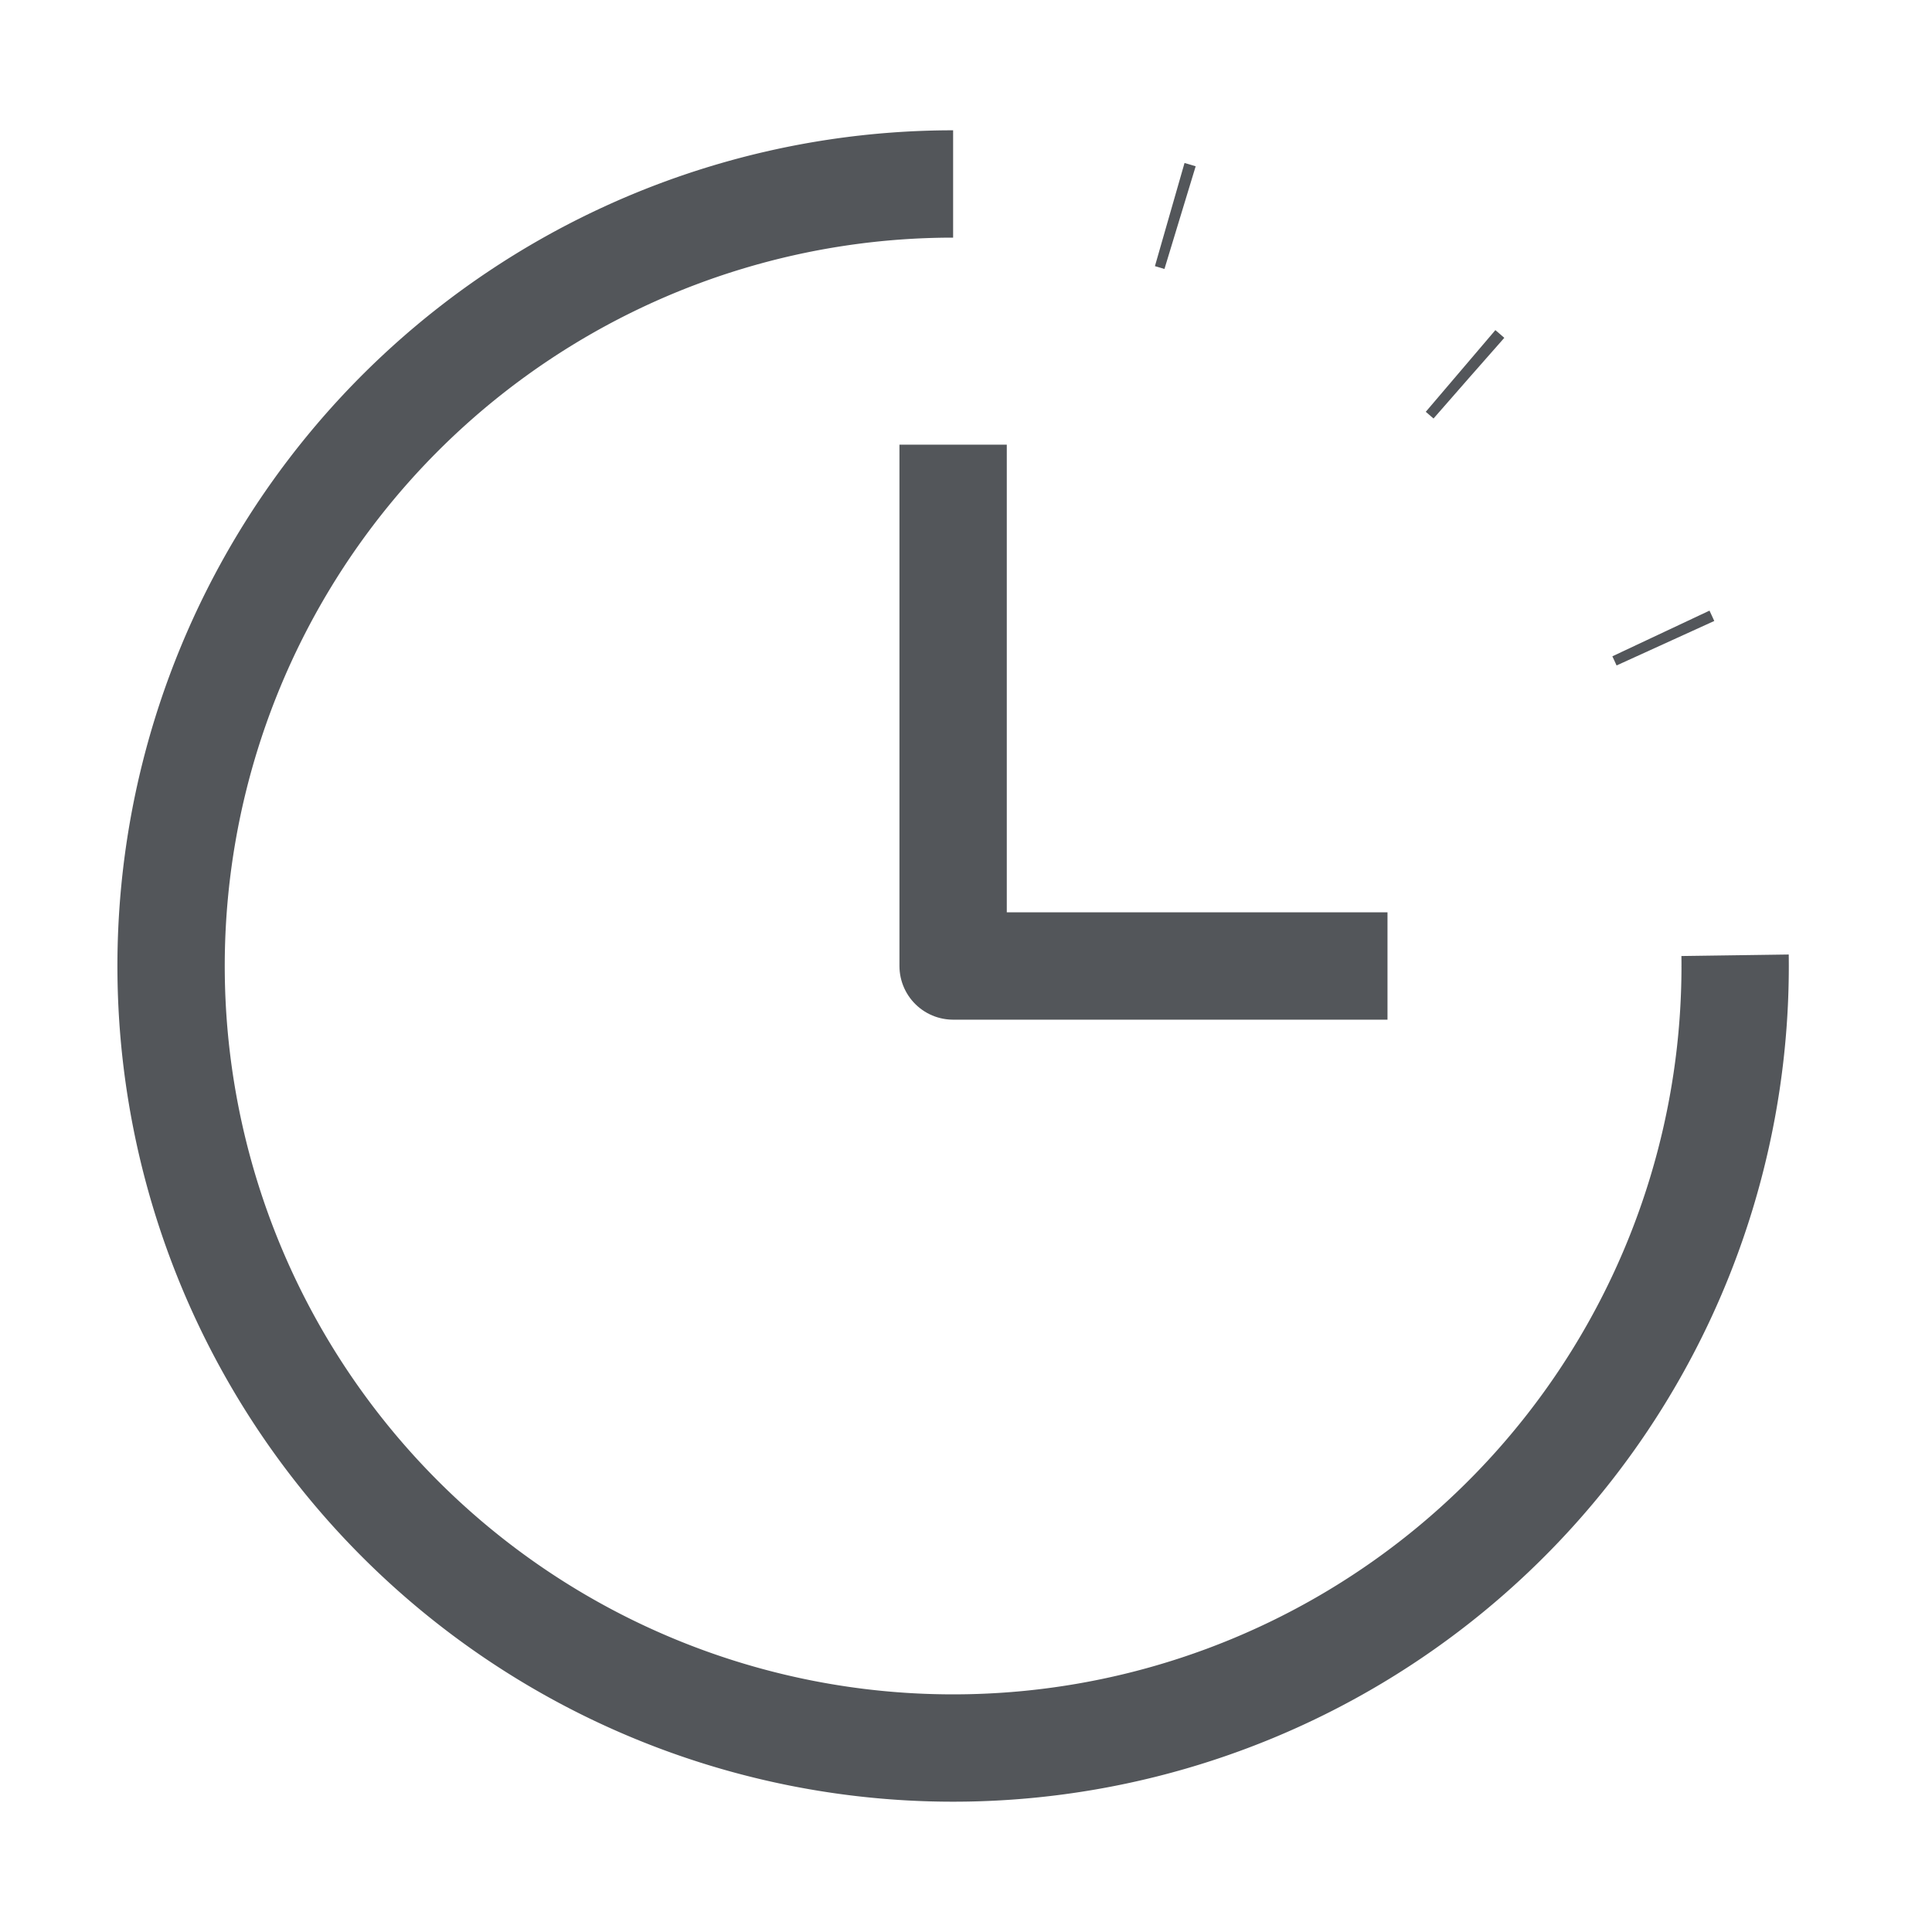 <svg width="18" height="18" fill="none" xmlns="http://www.w3.org/2000/svg"><g stroke="#53565A" stroke-linejoin="round"><path d="M16.166 9A7.286 7.286 0 1 1 8.88 1.714"/><path d="M16.166 9A7.286 7.286 0 0 0 8.88 1.714" stroke-dasharray="0.1 3"/><path d="M8.88 4.143V9h4.047"/></g></svg>
